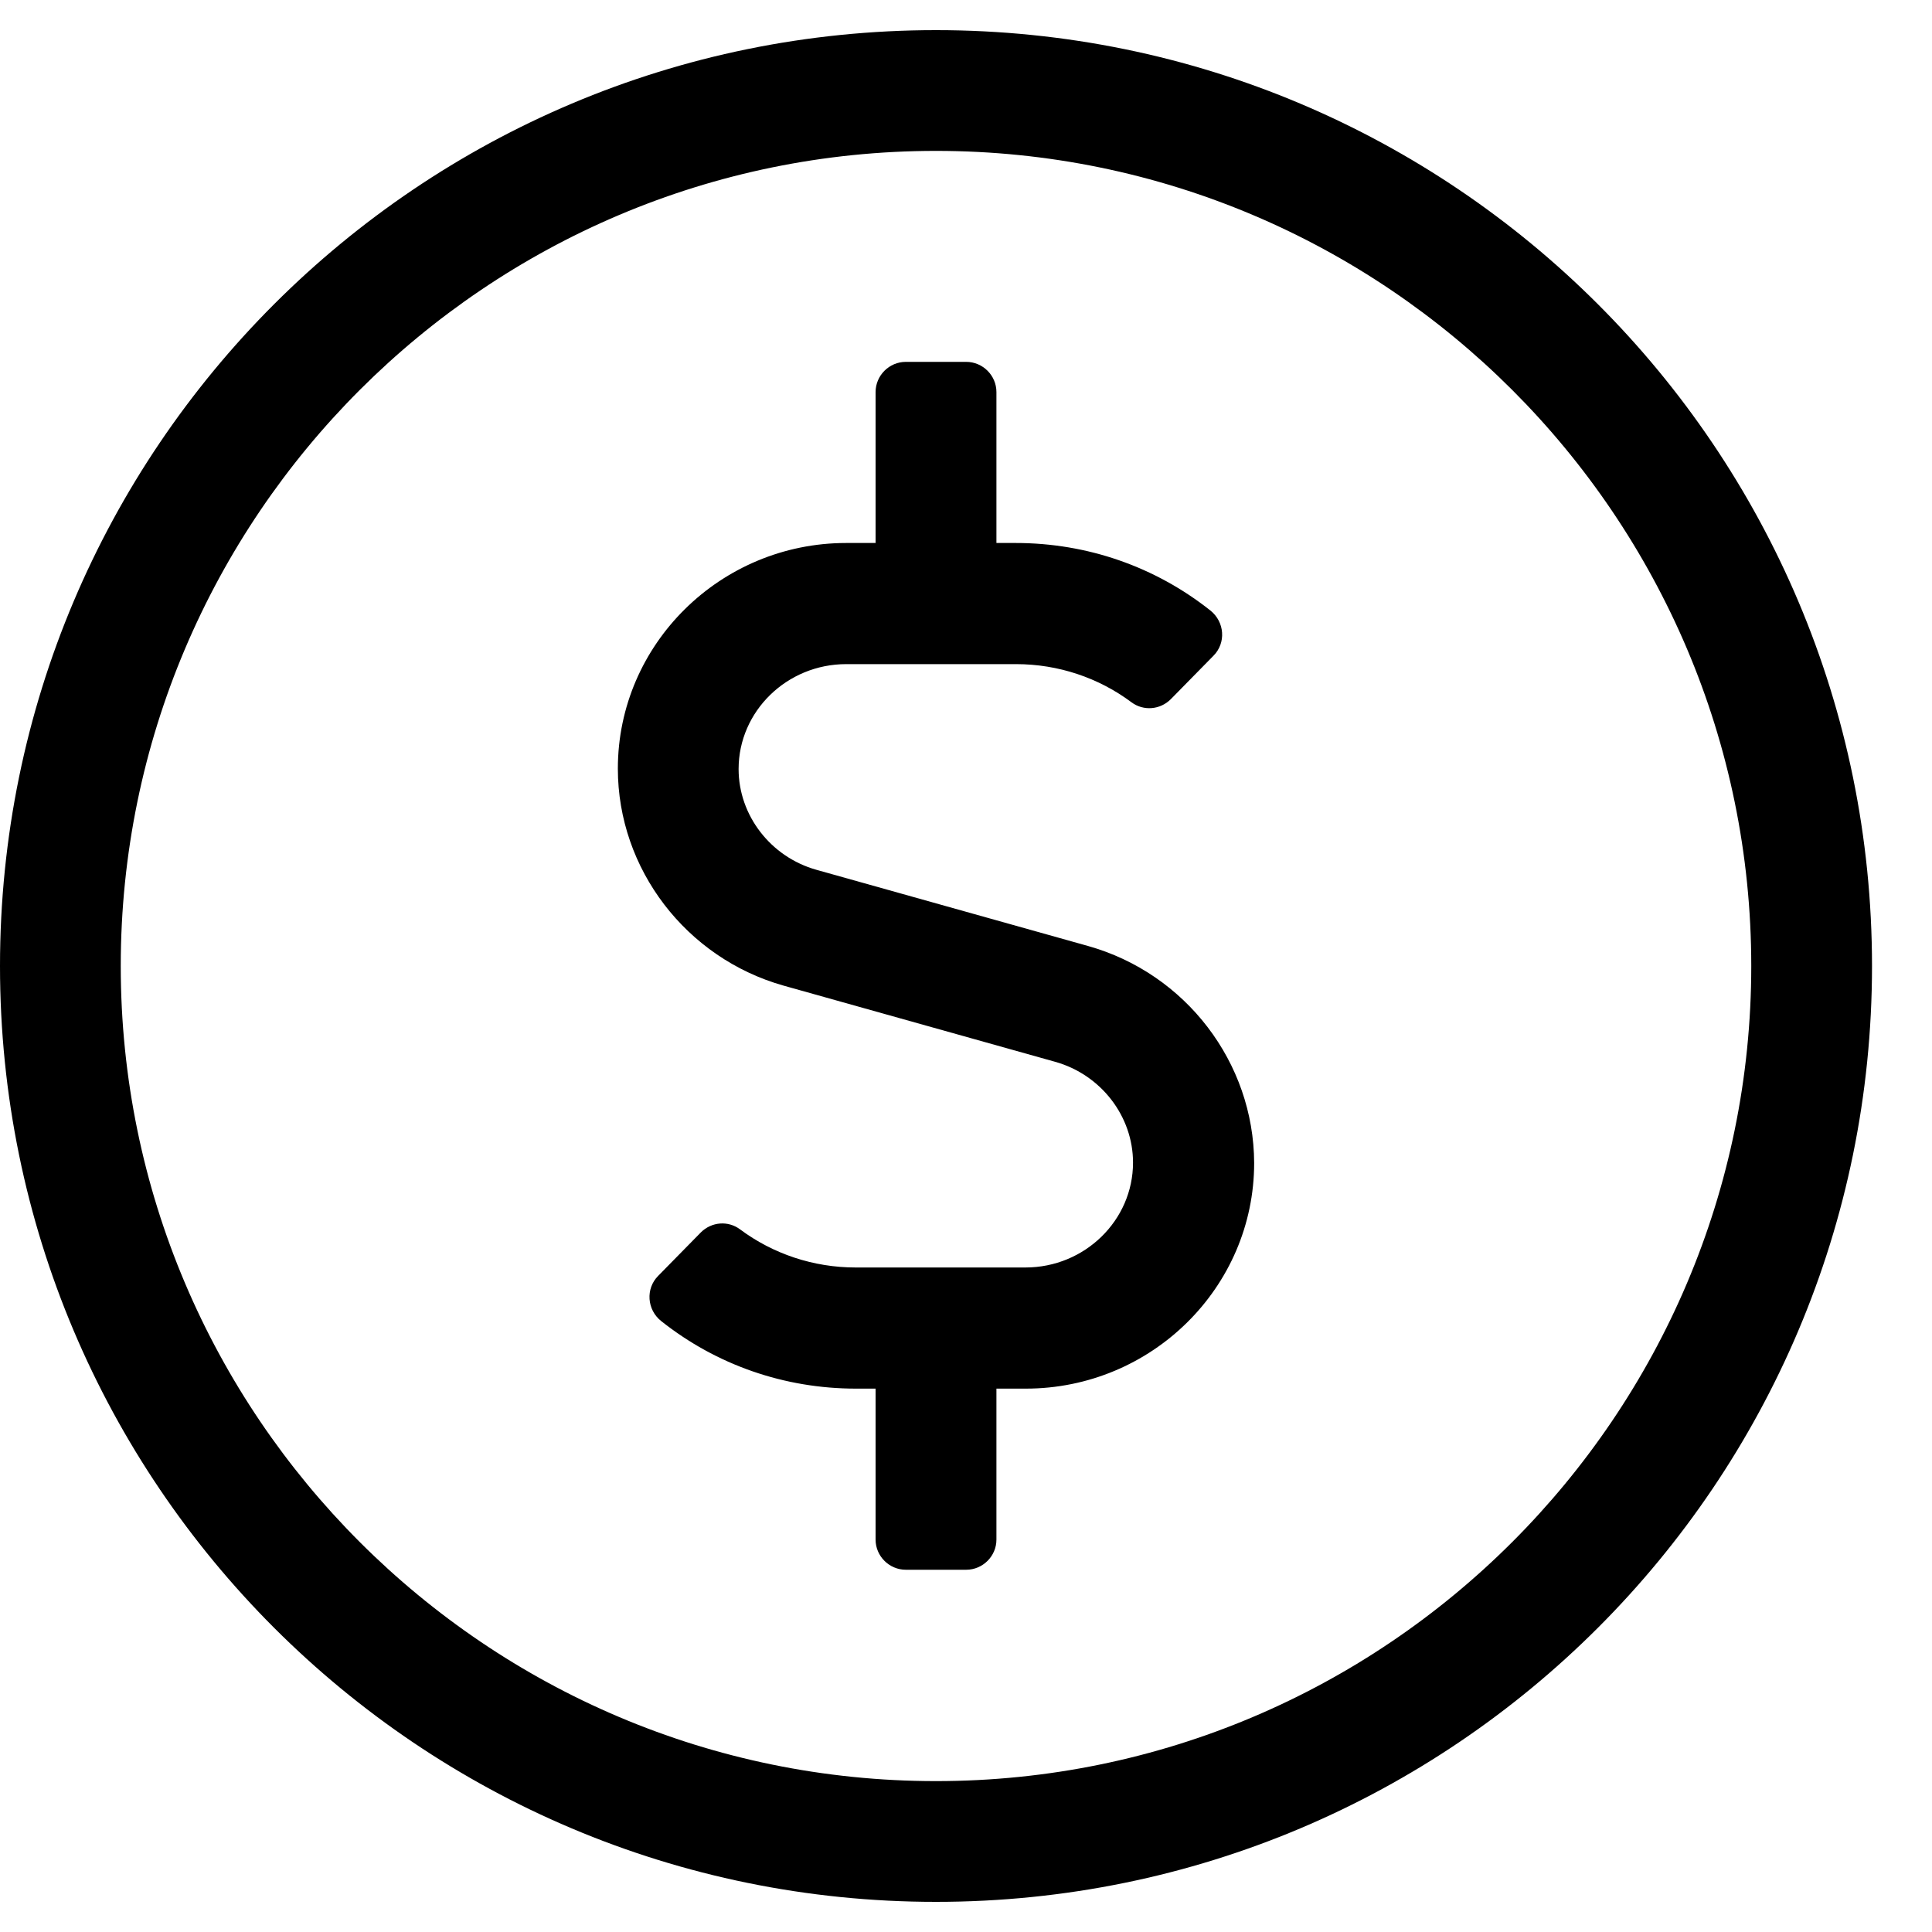 <svg width="20" height="20" viewBox="0 0 20 20" fill="none" xmlns="http://www.w3.org/2000/svg">
<path d="M9.689 0.312C4.337 0.312 0 4.648 0 10C0 15.352 4.337 19.688 9.689 19.688C15.042 19.688 19.379 15.352 19.379 10C19.379 4.648 15.042 0.312 9.689 0.312ZM9.689 18.438C5.036 18.438 1.25 14.652 1.25 10C1.25 5.348 5.036 1.562 9.689 1.562C14.343 1.562 18.129 5.348 18.129 10C18.129 14.652 14.343 18.438 9.689 18.438ZM11.264 9.793L8.451 9.004C7.978 8.871 7.646 8.441 7.646 7.961C7.646 7.363 8.146 6.875 8.76 6.875H10.518C10.955 6.875 11.373 7.016 11.713 7.27C11.838 7.363 12.01 7.348 12.12 7.238L12.561 6.789C12.694 6.656 12.678 6.438 12.53 6.32C11.959 5.867 11.256 5.621 10.514 5.621H10.315V4.059C10.315 3.887 10.174 3.746 10.002 3.746H9.377C9.205 3.746 9.064 3.887 9.064 4.059V5.621H8.76C7.459 5.621 6.396 6.668 6.396 7.957C6.396 8.996 7.103 9.918 8.111 10.203L10.924 10.992C11.397 11.125 11.729 11.555 11.729 12.035C11.729 12.633 11.229 13.121 10.615 13.121H8.857C8.42 13.121 8.002 12.98 7.662 12.727C7.537 12.633 7.365 12.648 7.255 12.758L6.814 13.207C6.681 13.34 6.697 13.559 6.845 13.676C7.416 14.129 8.119 14.375 8.861 14.375H9.064V15.938C9.064 16.109 9.205 16.25 9.377 16.25H10.002C10.174 16.25 10.315 16.109 10.315 15.938V14.375H10.619C11.92 14.375 12.983 13.328 12.983 12.039C12.979 11 12.276 10.078 11.264 9.793Z" fill="black"/>
</svg>